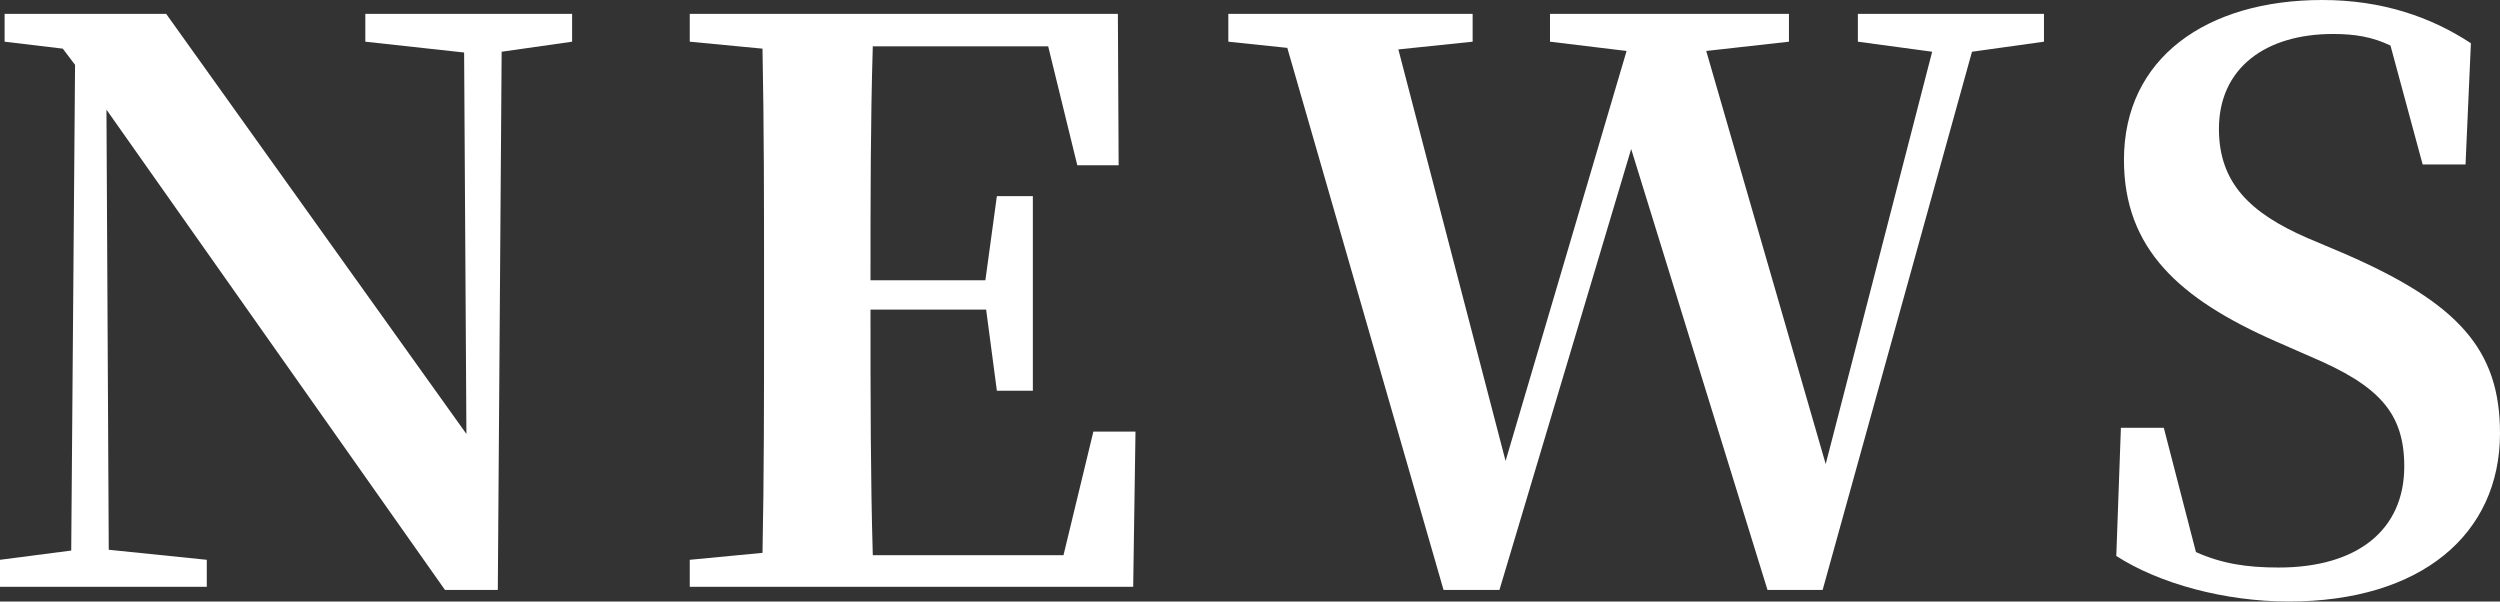 <svg width="266" height="64" viewBox="0 0 266 64" fill="none" xmlns="http://www.w3.org/2000/svg">
<rect x="0" y="0" width="266" height="64" fill="#333333" stroke="none"/>
<path d="M60.872 1.479H38.87V4.436L49.382 5.587L49.626 46.172L17.683 1.479H0.489V4.436L6.682 5.176L7.986 6.901L7.578 58.578L0 59.563V62.439H22.002V59.563L11.571 58.495L11.327 11.666L47.345 62.768H52.967L53.375 5.504L60.872 4.436V1.479Z" fill="white"/>
<path d="M116.334 45.925L113.156 59.071H92.865C92.621 50.691 92.621 42.228 92.621 32.945H104.926L106.067 41.571H109.896V20.868H106.067L104.844 29.823H92.621C92.621 21.196 92.621 12.981 92.865 4.929H111.526L114.623 17.581H119.023L118.942 1.479H73.39V4.436L81.131 5.176C81.294 13.474 81.294 21.771 81.294 29.987V34.013C81.294 42.393 81.294 50.691 81.131 58.824L73.39 59.563V62.439H120.571L120.816 45.925H116.334Z" fill="white"/>
<path d="M217.479 1.479H197.678V4.436L205.582 5.504L194.255 49.376L181.543 5.422L190.344 4.436V1.479H164.92V4.436L173.068 5.422L160.193 49.047L148.785 5.258L156.689 4.436V1.479H130.694V4.436L136.969 5.094L153.593 62.768H159.541L173.557 15.856L188.062 62.768H193.929L209.82 5.504L217.479 4.436V1.479Z" fill="white"/>
<path d="M245.465 25.304C239.435 22.675 236.094 19.471 236.094 13.72C236.094 7.23 241.065 3.615 248.236 3.615C250.599 3.615 252.473 3.944 254.347 4.847L257.77 17.499H262.333L262.903 4.601C258.666 1.807 253.451 0 247.095 0C234.79 0 225.989 6.162 225.989 17.006C225.989 26.454 231.856 31.795 242.124 36.313L245.872 37.956C253.043 40.996 255.814 43.872 255.814 49.623C255.814 56.442 250.762 60.385 242.45 60.385C239.027 60.385 236.42 59.974 233.649 58.742L230.227 45.515H225.663L225.174 59.153C229.738 62.11 236.746 64 243.509 64C257.607 64 266 56.852 266 46.09C266 37.217 261.6 32.288 249.539 27.029L245.465 25.304Z" fill="white"/>
</svg>
